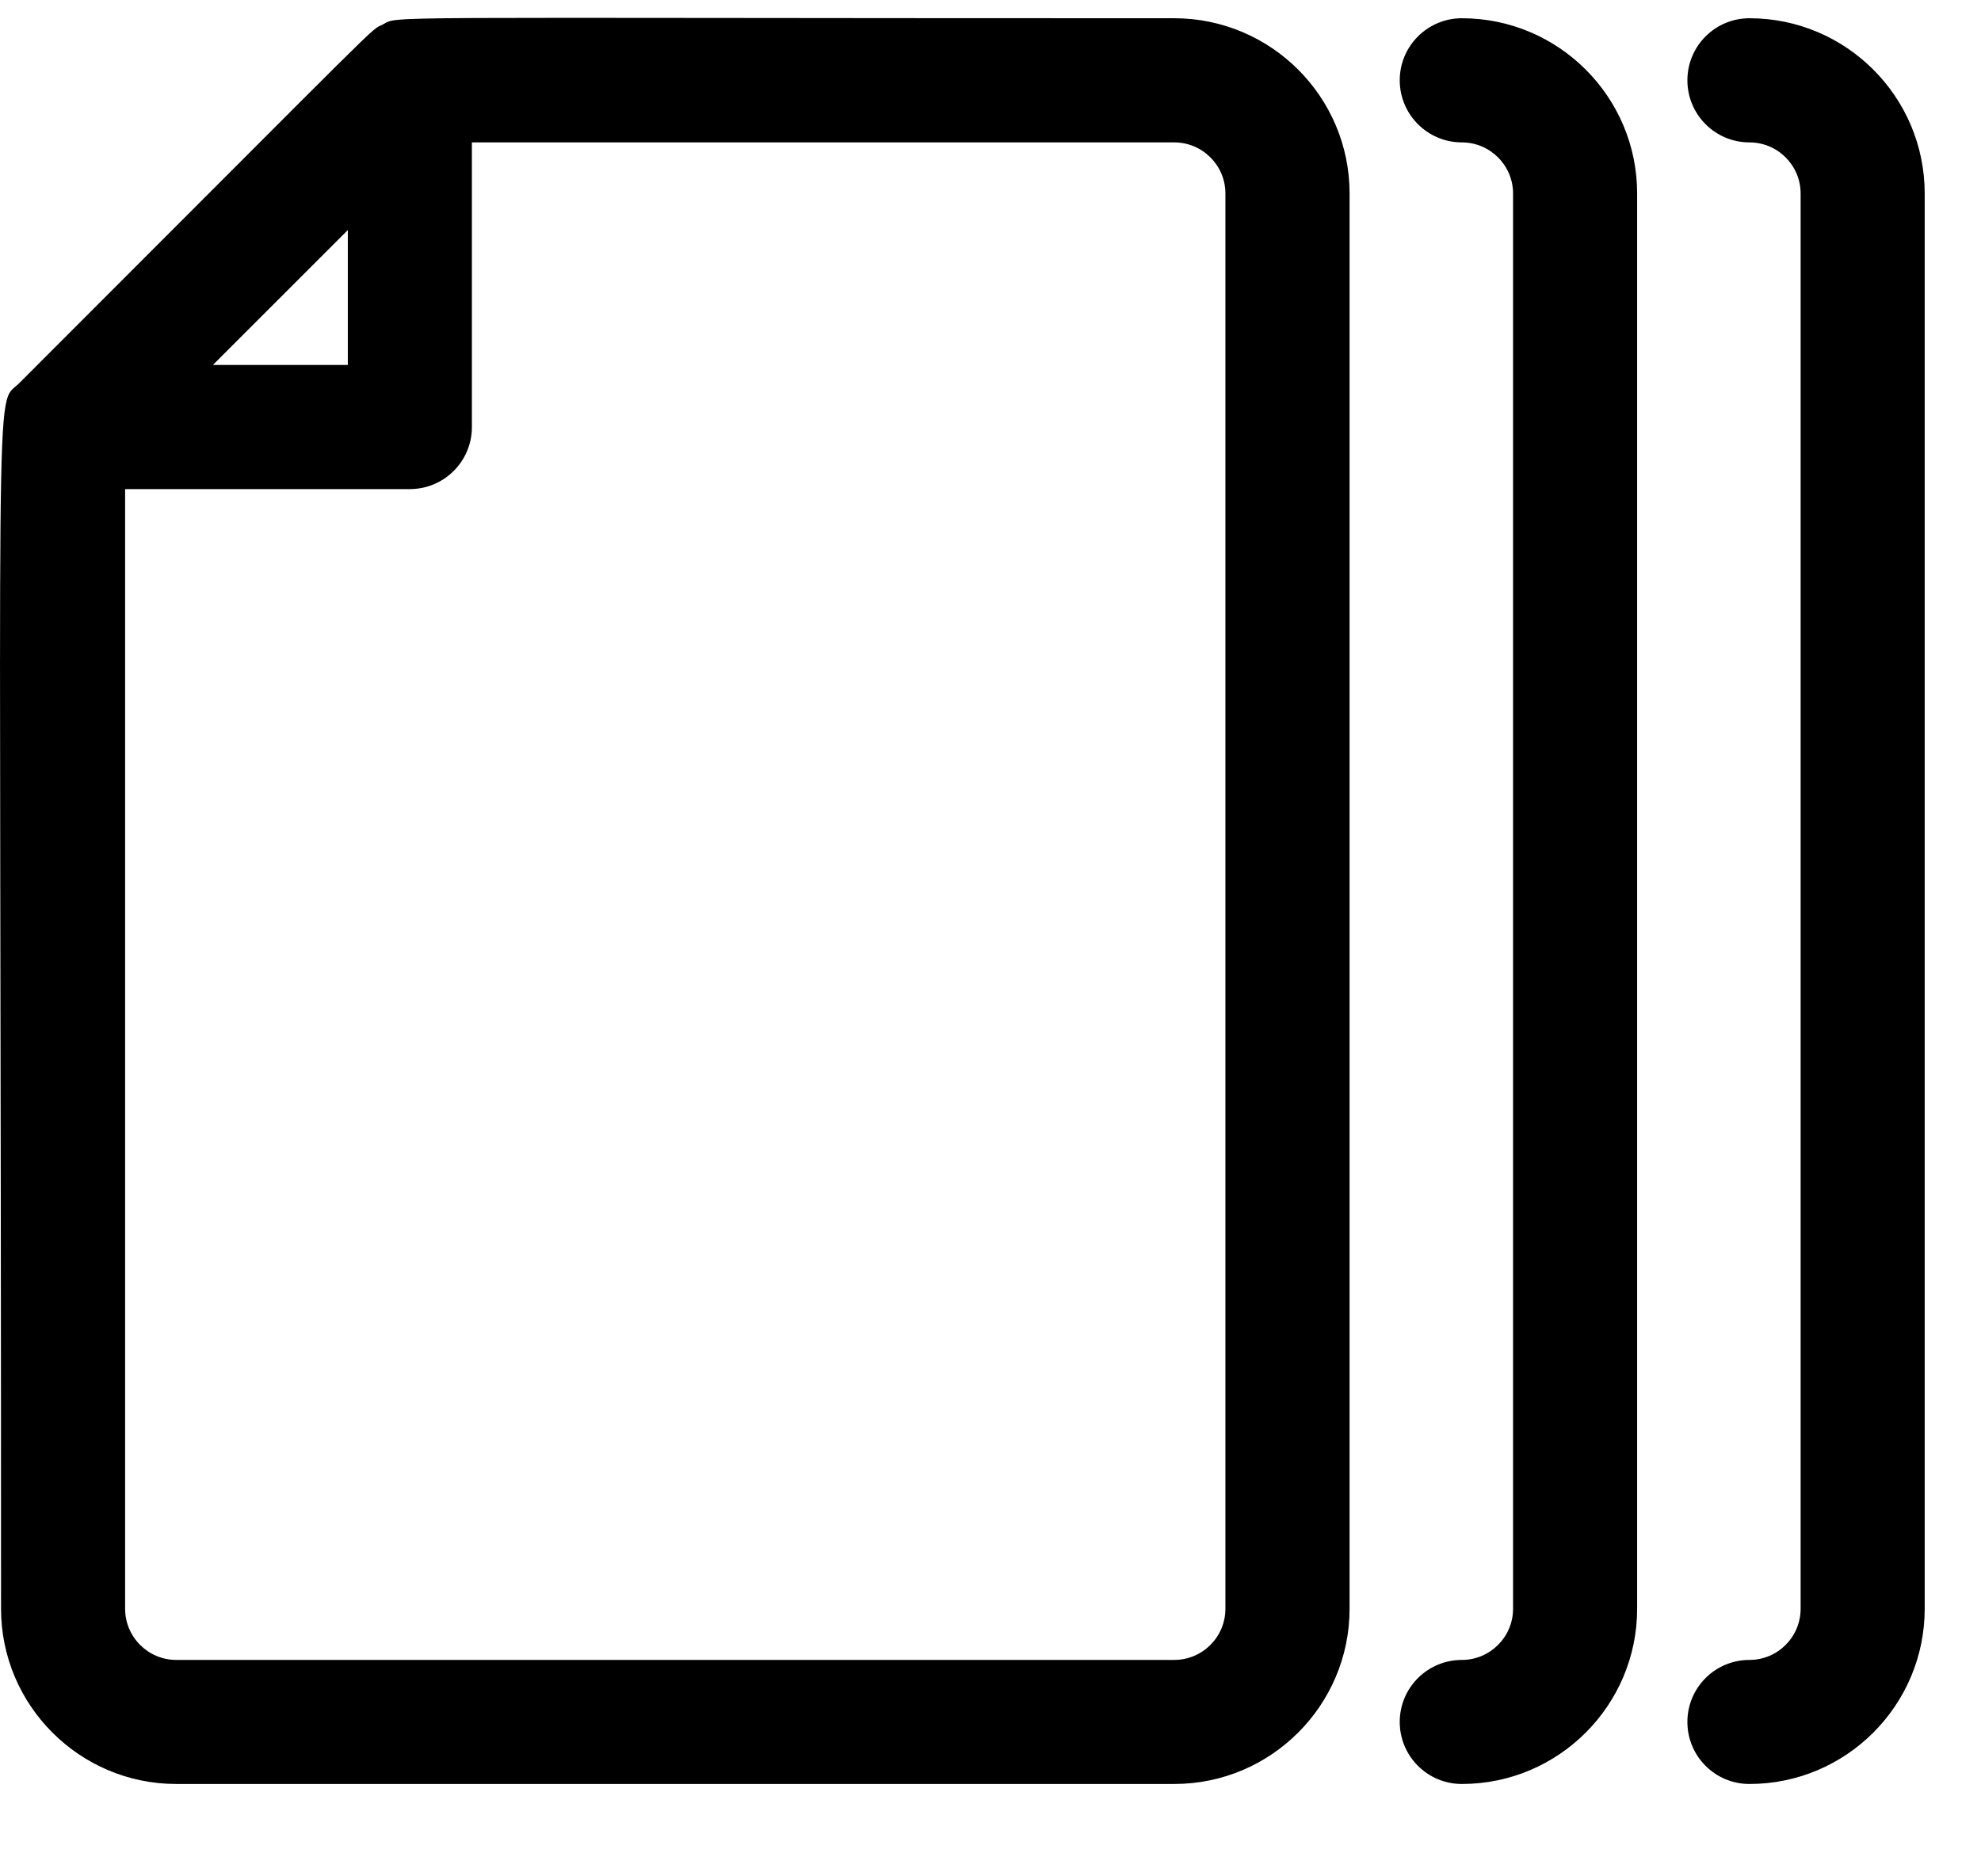 <svg width="19" height="18" viewBox="0 0 19 18" fill="none" xmlns="http://www.w3.org/2000/svg">
<path id="Vector" d="M11.262 17.114H1.691C0.764 17.114 0.01 16.36 0.01 15.433C0.01 3.167 -0.062 3.922 0.184 3.676C3.768 0.092 3.541 0.3 3.666 0.238C3.845 0.148 3.355 0.175 11.262 0.175C12.19 0.175 12.944 0.929 12.944 1.856V15.433C12.944 16.36 12.19 17.114 11.262 17.114ZM3.336 2.207L2.042 3.501H3.336V2.207ZM11.753 1.856C11.753 1.586 11.533 1.366 11.262 1.366H4.526V4.097C4.526 4.425 4.26 4.692 3.931 4.692H1.2V15.433C1.2 15.704 1.42 15.924 1.691 15.924H11.262C11.533 15.924 11.753 15.704 11.753 15.433V1.856ZM15.702 15.433V1.856C15.702 0.929 14.948 0.175 14.021 0.175C13.692 0.175 13.425 0.442 13.425 0.77C13.425 1.099 13.692 1.366 14.021 1.366C14.291 1.366 14.512 1.586 14.512 1.856V15.433C14.512 15.704 14.291 15.924 14.021 15.924C13.692 15.924 13.425 16.19 13.425 16.519C13.425 16.848 13.692 17.114 14.021 17.114C14.948 17.114 15.702 16.36 15.702 15.433ZM18.46 15.433V1.856C18.46 0.929 17.706 0.175 16.779 0.175C16.45 0.175 16.184 0.442 16.184 0.77C16.184 1.099 16.45 1.366 16.779 1.366C17.05 1.366 17.27 1.586 17.27 1.856V15.433C17.27 15.704 17.05 15.924 16.779 15.924C16.45 15.924 16.184 16.19 16.184 16.519C16.184 16.848 16.45 17.114 16.779 17.114C17.706 17.114 18.46 16.36 18.46 15.433Z" fill="black"/>
</svg>
